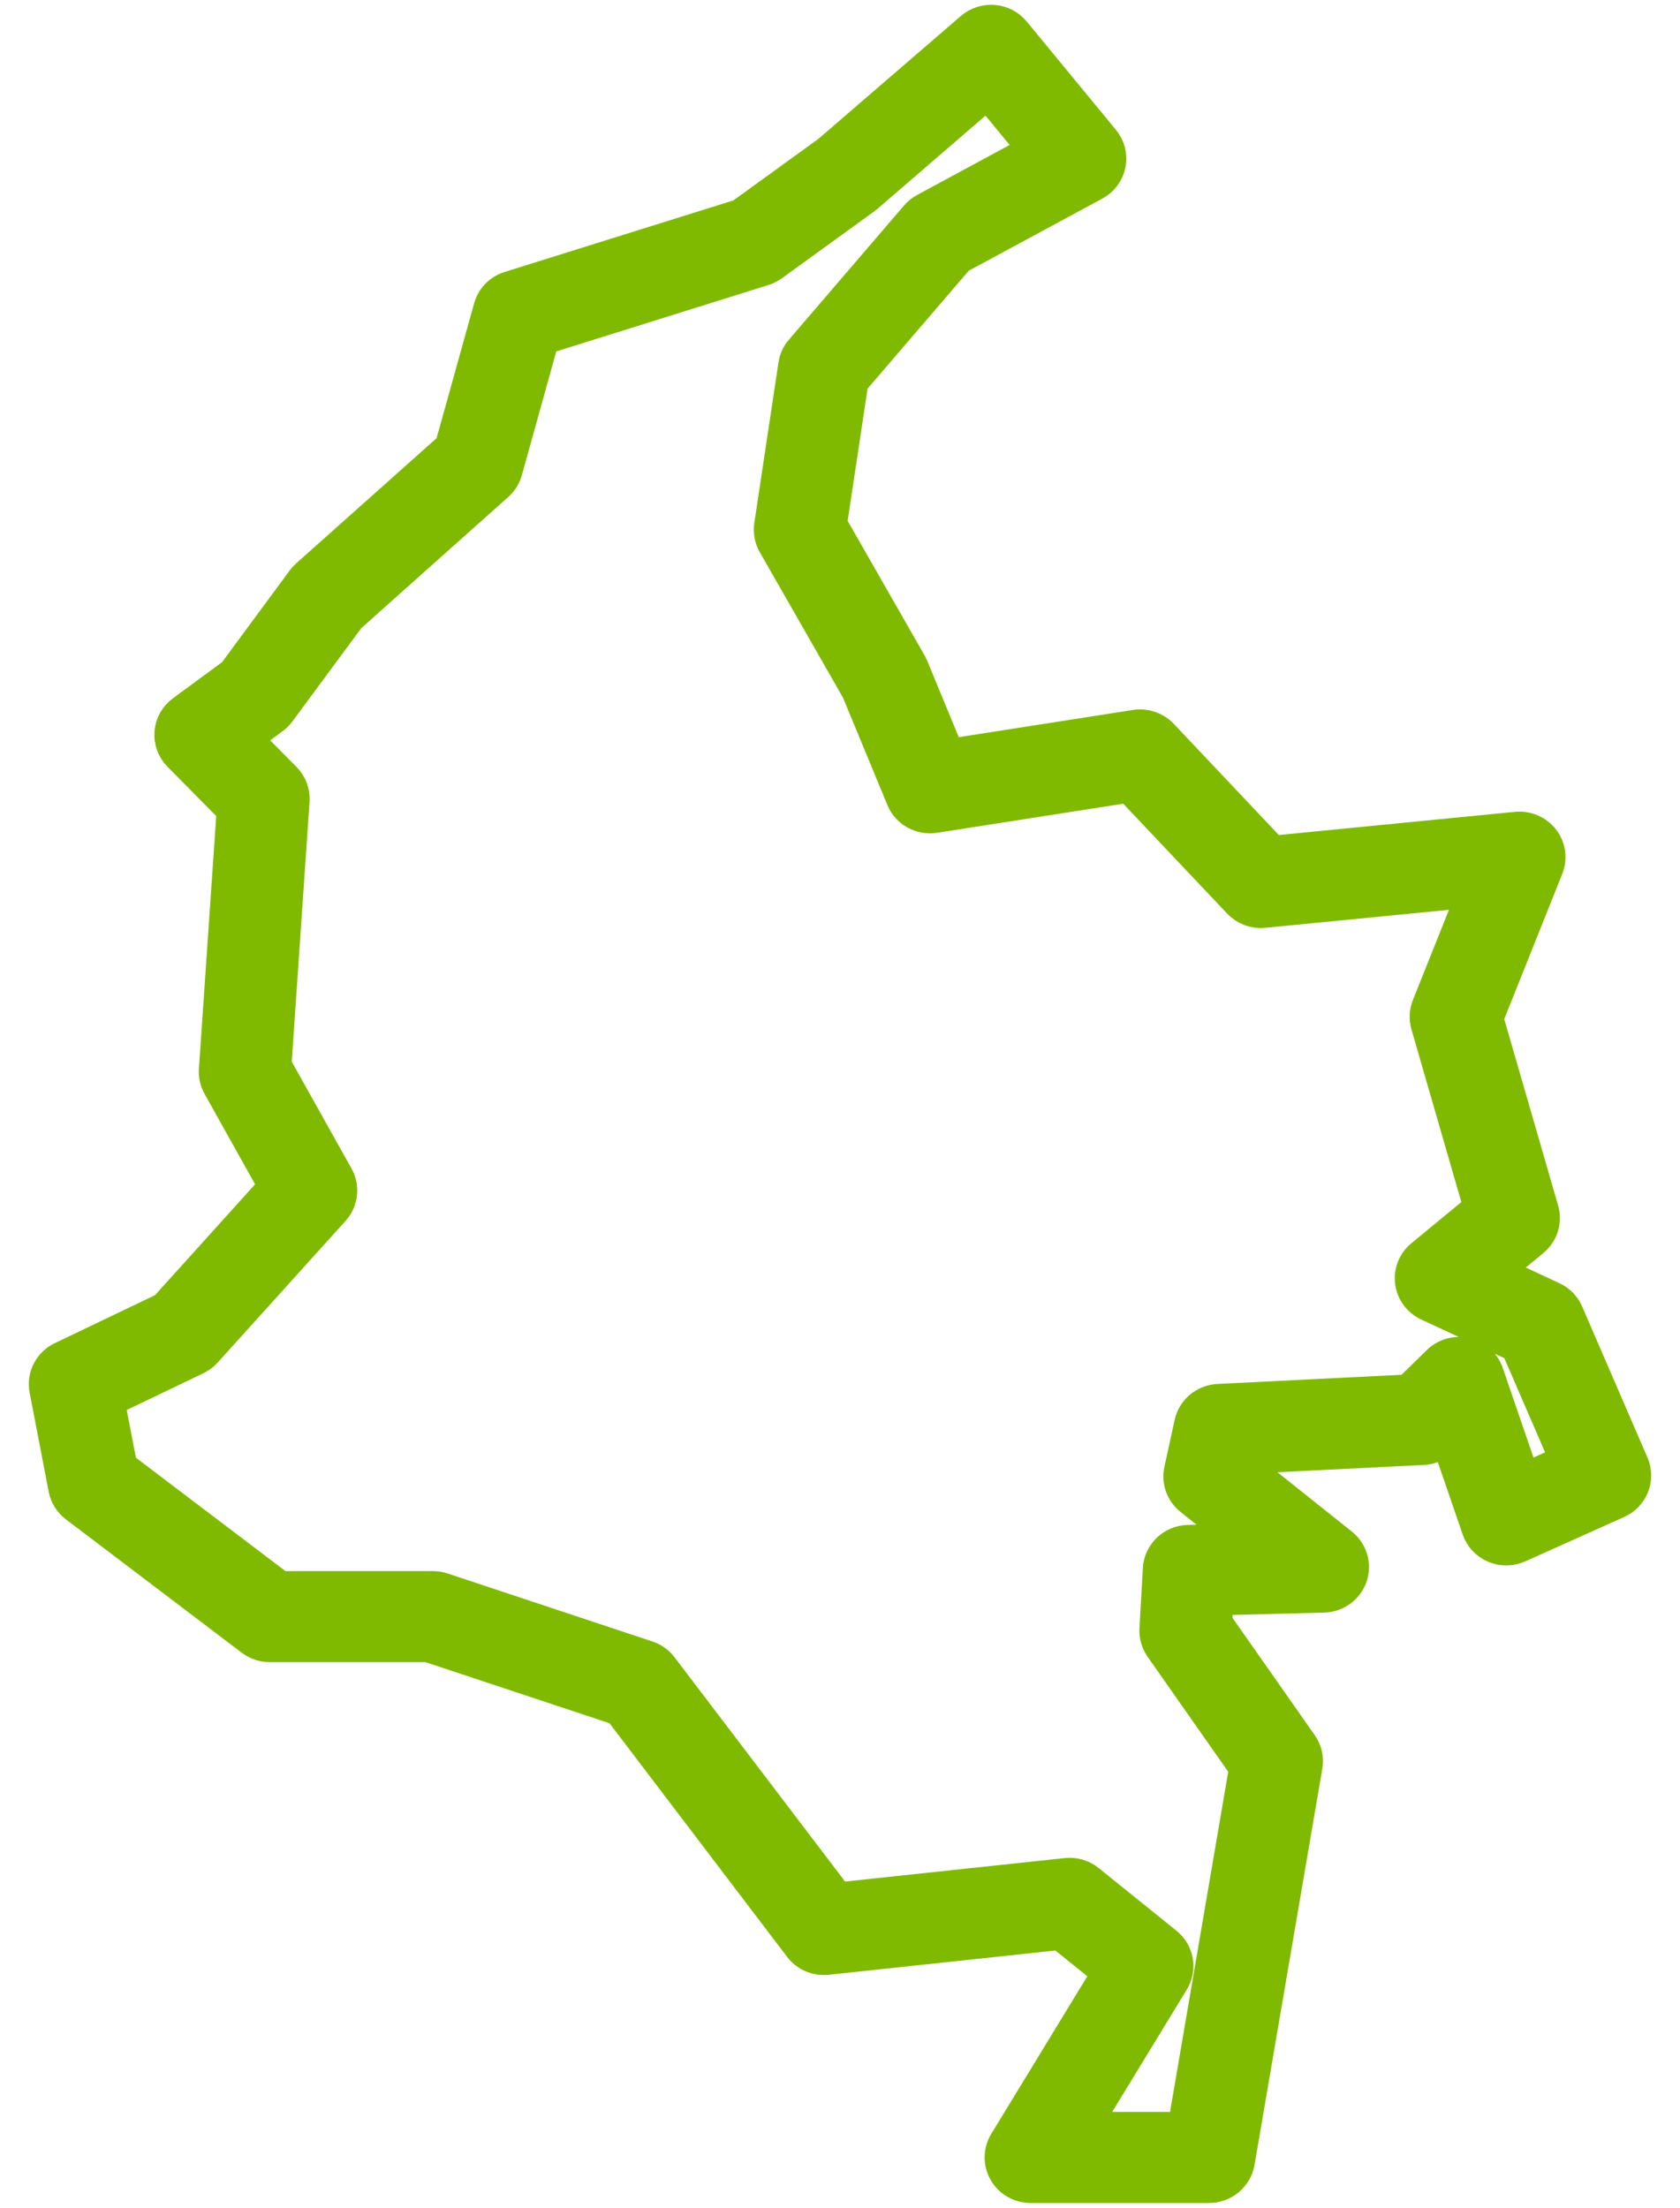 <svg width="35" height="46" viewBox="0 0 35 46" fill="none" xmlns="http://www.w3.org/2000/svg">
<mask id="path-1-outside-1_3331_80229" maskUnits="userSpaceOnUse" x="0" y="-0.5" width="35" height="47" fill="black">
<rect fill="white" y="-0.5" width="35" height="47"/>
<path d="M25.187 45.5H21.472C21.271 45.5 21.085 45.394 20.986 45.222C20.887 45.049 20.889 44.839 20.992 44.669L23.177 41.084L22.109 40.224L17.226 40.747C17.029 40.769 16.835 40.685 16.717 40.53L12.941 35.563L8.928 34.231H5.62C5.496 34.231 5.377 34.191 5.278 34.116L1.614 31.337C1.506 31.255 1.432 31.136 1.407 31.004L1.01 28.941C0.963 28.698 1.087 28.454 1.314 28.346L3.474 27.311L5.803 24.73L4.611 22.597C4.56 22.506 4.536 22.401 4.543 22.297L4.916 16.849L3.773 15.693C3.661 15.58 3.605 15.425 3.617 15.268C3.63 15.111 3.711 14.967 3.839 14.872L4.912 14.083L6.358 12.122C6.381 12.092 6.406 12.063 6.435 12.038L9.45 9.349L10.263 6.427C10.312 6.247 10.452 6.104 10.633 6.048L15.46 4.538L17.298 3.208L20.278 0.637C20.392 0.538 20.543 0.489 20.695 0.502C20.847 0.514 20.987 0.587 21.082 0.704L22.941 2.961C23.045 3.087 23.086 3.253 23.054 3.412C23.022 3.571 22.92 3.708 22.775 3.786L19.927 5.324L17.696 7.924L17.243 10.93L18.914 13.853C18.925 13.873 18.936 13.894 18.945 13.915L19.725 15.803L23.665 15.187C23.849 15.158 24.036 15.222 24.163 15.356L26.486 17.815L31.599 17.313C31.793 17.294 31.983 17.375 32.101 17.528C32.219 17.68 32.247 17.881 32.176 18.059L30.916 21.212L32.077 25.23C32.136 25.437 32.067 25.661 31.898 25.799L31.044 26.504L32.319 27.098C32.442 27.155 32.541 27.255 32.594 27.379L33.956 30.529C34.074 30.802 33.948 31.118 33.673 31.242L31.613 32.166C31.469 32.23 31.304 32.233 31.159 32.171C31.013 32.109 30.901 31.99 30.851 31.842L30.157 29.82L30.011 29.963C29.913 30.06 29.783 30.116 29.645 30.123L25.869 30.311L25.817 30.55L27.915 32.224C28.096 32.369 28.166 32.61 28.091 32.827C28.016 33.044 27.81 33.192 27.577 33.199L25.301 33.257L25.269 33.823L27.063 36.382C27.145 36.499 27.178 36.644 27.154 36.784L25.741 45.044C25.693 45.306 25.46 45.5 25.187 45.5ZM22.458 44.403H24.713L26.01 36.82L24.236 34.29C24.166 34.189 24.131 34.069 24.138 33.948L24.209 32.69C24.226 32.404 24.462 32.179 24.754 32.172L26.034 32.139L24.843 31.188C24.68 31.058 24.605 30.849 24.649 30.647L24.863 29.668C24.916 29.425 25.129 29.248 25.381 29.235L29.37 29.036L30.003 28.416C30.139 28.282 30.337 28.226 30.526 28.27C30.714 28.313 30.866 28.449 30.928 28.628L31.712 30.913L32.713 30.463L31.647 27.999L29.776 27.129C29.605 27.049 29.486 26.888 29.462 26.703C29.438 26.518 29.511 26.333 29.657 26.213L30.902 25.187L29.789 21.334C29.756 21.218 29.762 21.095 29.807 20.984L30.802 18.494L26.322 18.933C26.148 18.951 25.975 18.886 25.856 18.76L23.547 16.318L19.463 16.956C19.206 16.996 18.955 16.858 18.857 16.621L17.923 14.361L16.175 11.305C16.115 11.199 16.092 11.076 16.11 10.956L16.614 7.61C16.629 7.509 16.672 7.415 16.74 7.337L19.14 4.54C19.184 4.488 19.238 4.445 19.299 4.413L21.652 3.141L20.58 1.839L18.021 4.047C18.009 4.058 17.996 4.068 17.983 4.077L16.052 5.476C16.002 5.511 15.948 5.538 15.889 5.557L11.262 7.005L10.487 9.793C10.459 9.894 10.402 9.985 10.324 10.055L7.232 12.814L5.769 14.795C5.736 14.84 5.696 14.879 5.651 14.912L5.019 15.377L5.893 16.261C6.004 16.372 6.06 16.524 6.05 16.68L5.671 22.211L6.974 24.542C7.087 24.745 7.058 24.996 6.902 25.17L4.238 28.121C4.189 28.175 4.131 28.219 4.065 28.251L2.189 29.15L2.468 30.598L5.813 33.134H9.021C9.082 33.134 9.143 33.144 9.2 33.163L13.466 34.58C13.573 34.616 13.667 34.682 13.735 34.772L17.424 39.624L22.223 39.111C22.372 39.095 22.522 39.138 22.638 39.232L24.259 40.539C24.473 40.711 24.526 41.011 24.384 41.244L22.458 44.403Z"/>
</mask>
<path d="M25.187 45.5H21.472C21.271 45.5 21.085 45.394 20.986 45.222C20.887 45.049 20.889 44.839 20.992 44.669L23.177 41.084L22.109 40.224L17.226 40.747C17.029 40.769 16.835 40.685 16.717 40.53L12.941 35.563L8.928 34.231H5.62C5.496 34.231 5.377 34.191 5.278 34.116L1.614 31.337C1.506 31.255 1.432 31.136 1.407 31.004L1.01 28.941C0.963 28.698 1.087 28.454 1.314 28.346L3.474 27.311L5.803 24.73L4.611 22.597C4.56 22.506 4.536 22.401 4.543 22.297L4.916 16.849L3.773 15.693C3.661 15.58 3.605 15.425 3.617 15.268C3.63 15.111 3.711 14.967 3.839 14.872L4.912 14.083L6.358 12.122C6.381 12.092 6.406 12.063 6.435 12.038L9.45 9.349L10.263 6.427C10.312 6.247 10.452 6.104 10.633 6.048L15.46 4.538L17.298 3.208L20.278 0.637C20.392 0.538 20.543 0.489 20.695 0.502C20.847 0.514 20.987 0.587 21.082 0.704L22.941 2.961C23.045 3.087 23.086 3.253 23.054 3.412C23.022 3.571 22.92 3.708 22.775 3.786L19.927 5.324L17.696 7.924L17.243 10.93L18.914 13.853C18.925 13.873 18.936 13.894 18.945 13.915L19.725 15.803L23.665 15.187C23.849 15.158 24.036 15.222 24.163 15.356L26.486 17.815L31.599 17.313C31.793 17.294 31.983 17.375 32.101 17.528C32.219 17.68 32.247 17.881 32.176 18.059L30.916 21.212L32.077 25.23C32.136 25.437 32.067 25.661 31.898 25.799L31.044 26.504L32.319 27.098C32.442 27.155 32.541 27.255 32.594 27.379L33.956 30.529C34.074 30.802 33.948 31.118 33.673 31.242L31.613 32.166C31.469 32.23 31.304 32.233 31.159 32.171C31.013 32.109 30.901 31.99 30.851 31.842L30.157 29.82L30.011 29.963C29.913 30.06 29.783 30.116 29.645 30.123L25.869 30.311L25.817 30.55L27.915 32.224C28.096 32.369 28.166 32.61 28.091 32.827C28.016 33.044 27.81 33.192 27.577 33.199L25.301 33.257L25.269 33.823L27.063 36.382C27.145 36.499 27.178 36.644 27.154 36.784L25.741 45.044C25.693 45.306 25.46 45.5 25.187 45.5ZM22.458 44.403H24.713L26.01 36.82L24.236 34.29C24.166 34.189 24.131 34.069 24.138 33.948L24.209 32.69C24.226 32.404 24.462 32.179 24.754 32.172L26.034 32.139L24.843 31.188C24.68 31.058 24.605 30.849 24.649 30.647L24.863 29.668C24.916 29.425 25.129 29.248 25.381 29.235L29.37 29.036L30.003 28.416C30.139 28.282 30.337 28.226 30.526 28.27C30.714 28.313 30.866 28.449 30.928 28.628L31.712 30.913L32.713 30.463L31.647 27.999L29.776 27.129C29.605 27.049 29.486 26.888 29.462 26.703C29.438 26.518 29.511 26.333 29.657 26.213L30.902 25.187L29.789 21.334C29.756 21.218 29.762 21.095 29.807 20.984L30.802 18.494L26.322 18.933C26.148 18.951 25.975 18.886 25.856 18.76L23.547 16.318L19.463 16.956C19.206 16.996 18.955 16.858 18.857 16.621L17.923 14.361L16.175 11.305C16.115 11.199 16.092 11.076 16.11 10.956L16.614 7.61C16.629 7.509 16.672 7.415 16.74 7.337L19.14 4.54C19.184 4.488 19.238 4.445 19.299 4.413L21.652 3.141L20.58 1.839L18.021 4.047C18.009 4.058 17.996 4.068 17.983 4.077L16.052 5.476C16.002 5.511 15.948 5.538 15.889 5.557L11.262 7.005L10.487 9.793C10.459 9.894 10.402 9.985 10.324 10.055L7.232 12.814L5.769 14.795C5.736 14.84 5.696 14.879 5.651 14.912L5.019 15.377L5.893 16.261C6.004 16.372 6.06 16.524 6.05 16.68L5.671 22.211L6.974 24.542C7.087 24.745 7.058 24.996 6.902 25.17L4.238 28.121C4.189 28.175 4.131 28.219 4.065 28.251L2.189 29.15L2.468 30.598L5.813 33.134H9.021C9.082 33.134 9.143 33.144 9.2 33.163L13.466 34.58C13.573 34.616 13.667 34.682 13.735 34.772L17.424 39.624L22.223 39.111C22.372 39.095 22.522 39.138 22.638 39.232L24.259 40.539C24.473 40.711 24.526 41.011 24.384 41.244L22.458 44.403Z" fill="#7FBA00"/>
<path d="M25.187 45.5H21.472C21.271 45.5 21.085 45.394 20.986 45.222C20.887 45.049 20.889 44.839 20.992 44.669L23.177 41.084L22.109 40.224L17.226 40.747C17.029 40.769 16.835 40.685 16.717 40.53L12.941 35.563L8.928 34.231H5.62C5.496 34.231 5.377 34.191 5.278 34.116L1.614 31.337C1.506 31.255 1.432 31.136 1.407 31.004L1.01 28.941C0.963 28.698 1.087 28.454 1.314 28.346L3.474 27.311L5.803 24.73L4.611 22.597C4.56 22.506 4.536 22.401 4.543 22.297L4.916 16.849L3.773 15.693C3.661 15.58 3.605 15.425 3.617 15.268C3.63 15.111 3.711 14.967 3.839 14.872L4.912 14.083L6.358 12.122C6.381 12.092 6.406 12.063 6.435 12.038L9.45 9.349L10.263 6.427C10.312 6.247 10.452 6.104 10.633 6.048L15.46 4.538L17.298 3.208L20.278 0.637C20.392 0.538 20.543 0.489 20.695 0.502C20.847 0.514 20.987 0.587 21.082 0.704L22.941 2.961C23.045 3.087 23.086 3.253 23.054 3.412C23.022 3.571 22.92 3.708 22.775 3.786L19.927 5.324L17.696 7.924L17.243 10.93L18.914 13.853C18.925 13.873 18.936 13.894 18.945 13.915L19.725 15.803L23.665 15.187C23.849 15.158 24.036 15.222 24.163 15.356L26.486 17.815L31.599 17.313C31.793 17.294 31.983 17.375 32.101 17.528C32.219 17.68 32.247 17.881 32.176 18.059L30.916 21.212L32.077 25.23C32.136 25.437 32.067 25.661 31.898 25.799L31.044 26.504L32.319 27.098C32.442 27.155 32.541 27.255 32.594 27.379L33.956 30.529C34.074 30.802 33.948 31.118 33.673 31.242L31.613 32.166C31.469 32.23 31.304 32.233 31.159 32.171C31.013 32.109 30.901 31.99 30.851 31.842L30.157 29.82L30.011 29.963C29.913 30.06 29.783 30.116 29.645 30.123L25.869 30.311L25.817 30.55L27.915 32.224C28.096 32.369 28.166 32.61 28.091 32.827C28.016 33.044 27.81 33.192 27.577 33.199L25.301 33.257L25.269 33.823L27.063 36.382C27.145 36.499 27.178 36.644 27.154 36.784L25.741 45.044C25.693 45.306 25.46 45.5 25.187 45.5ZM22.458 44.403H24.713L26.01 36.82L24.236 34.29C24.166 34.189 24.131 34.069 24.138 33.948L24.209 32.69C24.226 32.404 24.462 32.179 24.754 32.172L26.034 32.139L24.843 31.188C24.68 31.058 24.605 30.849 24.649 30.647L24.863 29.668C24.916 29.425 25.129 29.248 25.381 29.235L29.37 29.036L30.003 28.416C30.139 28.282 30.337 28.226 30.526 28.27C30.714 28.313 30.866 28.449 30.928 28.628L31.712 30.913L32.713 30.463L31.647 27.999L29.776 27.129C29.605 27.049 29.486 26.888 29.462 26.703C29.438 26.518 29.511 26.333 29.657 26.213L30.902 25.187L29.789 21.334C29.756 21.218 29.762 21.095 29.807 20.984L30.802 18.494L26.322 18.933C26.148 18.951 25.975 18.886 25.856 18.76L23.547 16.318L19.463 16.956C19.206 16.996 18.955 16.858 18.857 16.621L17.923 14.361L16.175 11.305C16.115 11.199 16.092 11.076 16.11 10.956L16.614 7.61C16.629 7.509 16.672 7.415 16.74 7.337L19.14 4.54C19.184 4.488 19.238 4.445 19.299 4.413L21.652 3.141L20.58 1.839L18.021 4.047C18.009 4.058 17.996 4.068 17.983 4.077L16.052 5.476C16.002 5.511 15.948 5.538 15.889 5.557L11.262 7.005L10.487 9.793C10.459 9.894 10.402 9.985 10.324 10.055L7.232 12.814L5.769 14.795C5.736 14.84 5.696 14.879 5.651 14.912L5.019 15.377L5.893 16.261C6.004 16.372 6.06 16.524 6.05 16.68L5.671 22.211L6.974 24.542C7.087 24.745 7.058 24.996 6.902 25.17L4.238 28.121C4.189 28.175 4.131 28.219 4.065 28.251L2.189 29.15L2.468 30.598L5.813 33.134H9.021C9.082 33.134 9.143 33.144 9.2 33.163L13.466 34.58C13.573 34.616 13.667 34.682 13.735 34.772L17.424 39.624L22.223 39.111C22.372 39.095 22.522 39.138 22.638 39.232L24.259 40.539C24.473 40.711 24.526 41.011 24.384 41.244L22.458 44.403Z" stroke="#7FBA00" stroke-width="0.8" mask="url(#path-1-outside-1_3331_80229)"/>
</svg>
